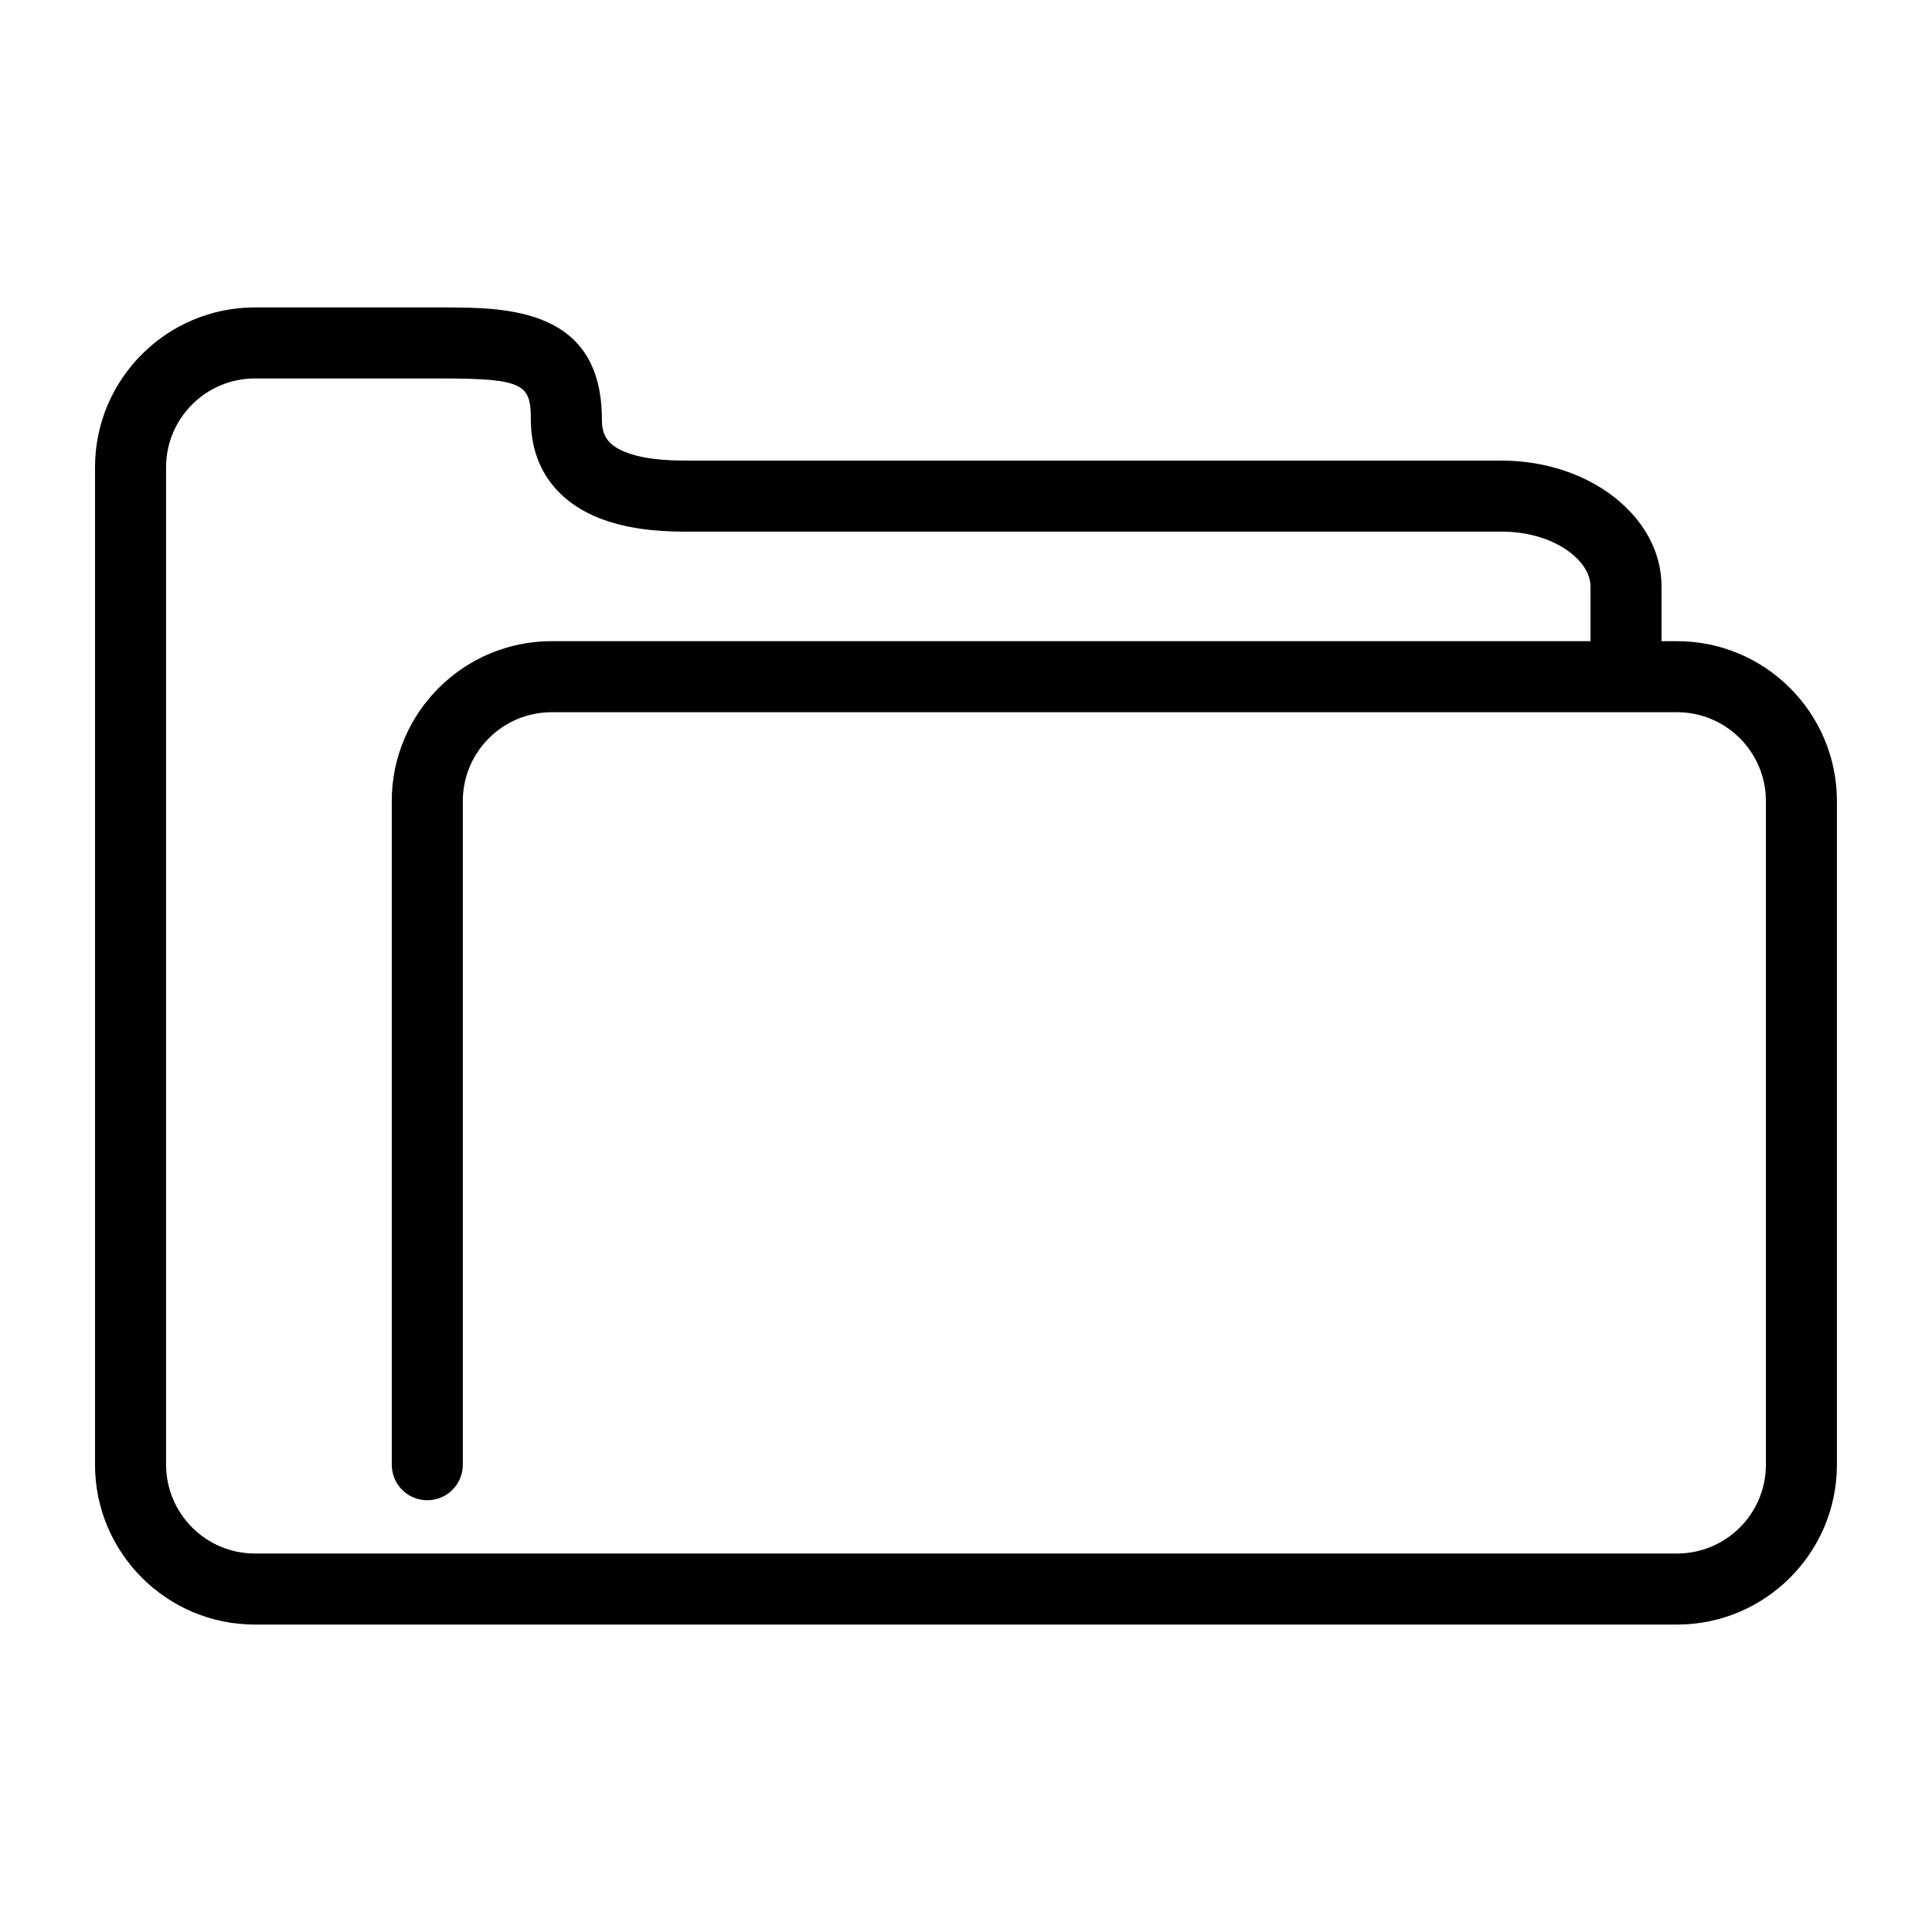 <?xml version="1.0" encoding="UTF-8"?>
<!-- The Best Svg Icon site in the world: iconSvg.co, Visit us! https://iconsvg.co -->
<svg fill="#000000" width="800px" height="800px" version="1.1" viewBox="144 144 512 512" xmlns="http://www.w3.org/2000/svg">
 <path d="m630.8 532.17v-175.89c0-23.355-19.004-42.363-42.359-42.363h-4.113v-14.512c0-18.383-19-33.34-42.359-33.34h-215.16c-3.75 0-10.758 0.004-16.352-1.984-5.762-2.055-6.945-5.043-6.945-8.898 0-29.711-25.492-29.711-42.359-29.711h-49.613c-23.352 0-42.359 19.004-42.359 42.359v264.34c0 23.355 19.004 42.359 42.359 42.359h376.9c23.355 0 42.359-19 42.359-42.359zm-442.79 0v-264.34c0-12.977 10.559-23.531 23.531-23.531h49.609c21.789 0 23.531 1.645 23.531 10.883 0 12.707 6.906 22.168 19.457 26.629 8.66 3.082 18.109 3.102 22.902 3.078h214.93c13.871 0 23.531 7.648 23.531 14.516v14.512h-275.32c-23.355 0-42.359 19.004-42.359 42.363v175.89c0 5.203 4.215 9.414 9.414 9.414s9.414-4.211 9.414-9.414v-175.89c0-12.98 10.559-23.531 23.531-23.531l298.27-0.004c12.977 0 23.531 10.555 23.531 23.531v175.89c0 12.98-10.559 23.531-23.531 23.531h-376.9c-12.973 0-23.531-10.551-23.531-23.531z"/>
</svg>